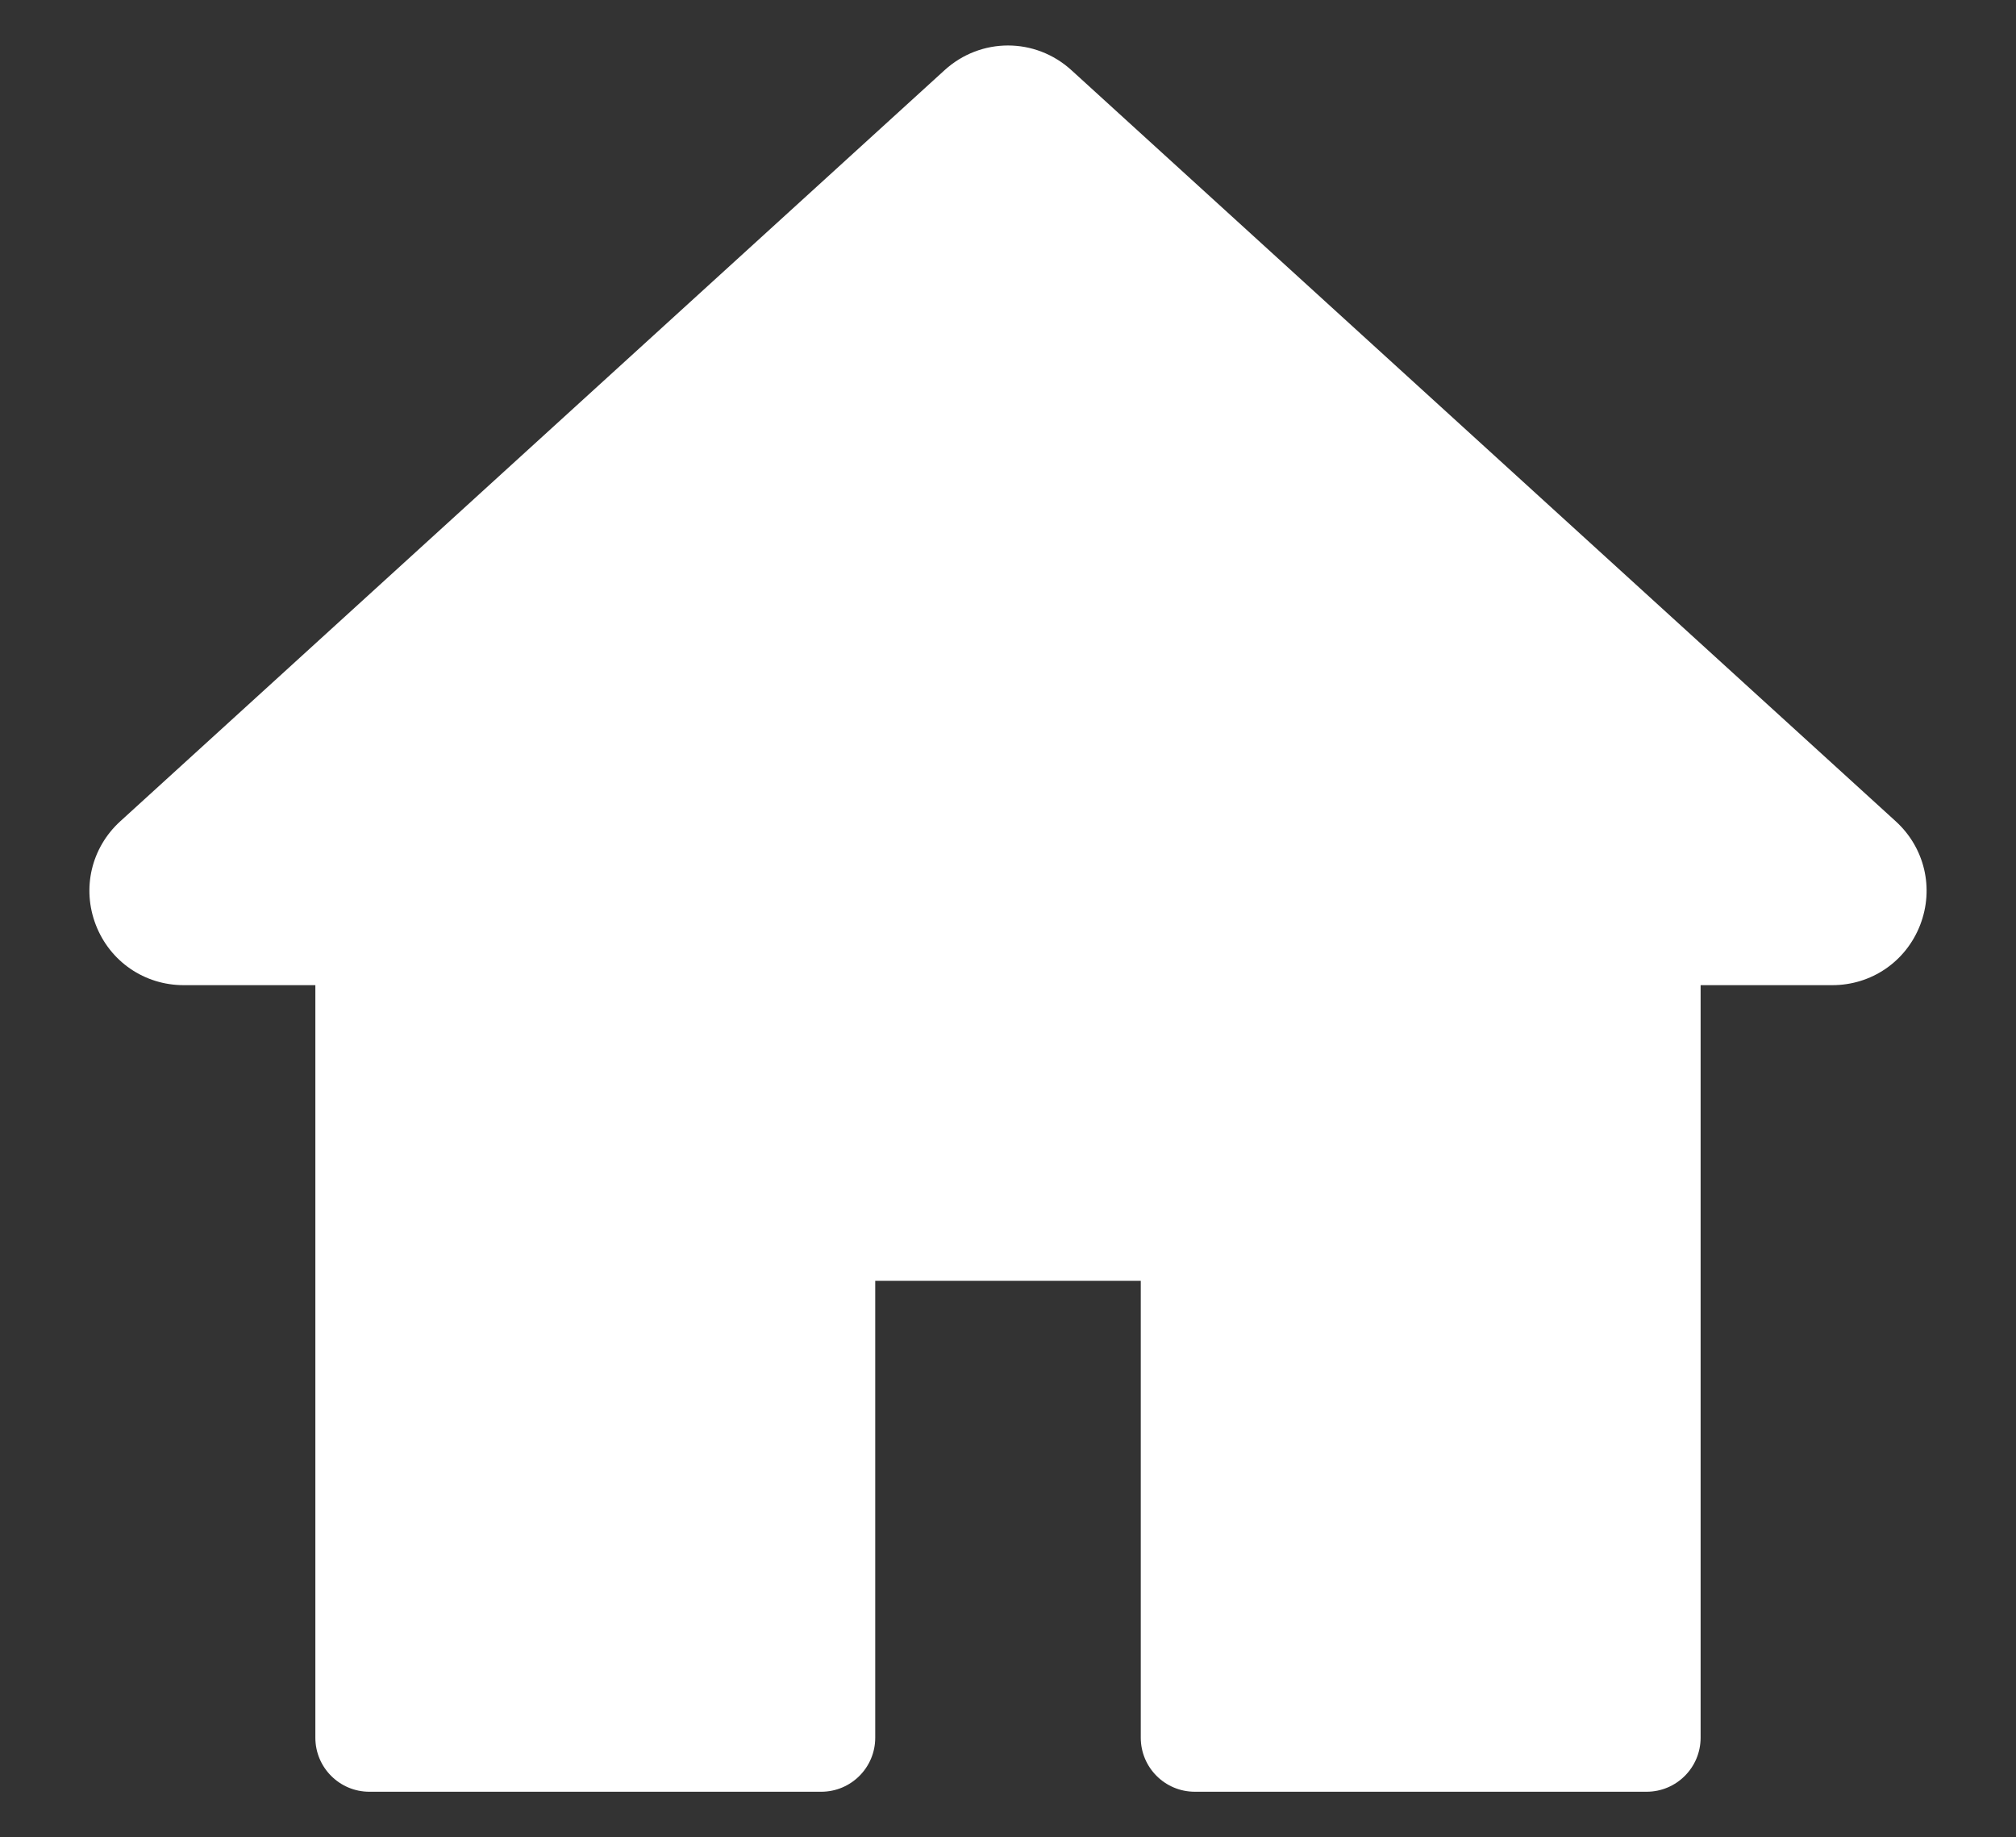 <?xml version="1.0" encoding="utf-8"?>
<!-- Generator: Adobe Illustrator 16.0.0, SVG Export Plug-In . SVG Version: 6.00 Build 0)  -->
<!DOCTYPE svg PUBLIC "-//W3C//DTD SVG 1.1//EN" "http://www.w3.org/Graphics/SVG/1.1/DTD/svg11.dtd">
<svg version="1.1" id="Capa_1" xmlns="http://www.w3.org/2000/svg" xmlns:xlink="http://www.w3.org/1999/xlink" x="0px" y="0px"
	 width="614.5px" height="560px" viewBox="0 0 614.5 560" enable-background="new 0 0 614.5 560" xml:space="preserve">
<rect x="0" y="0" width="614.5" height="560" fill="#333333" stroke="none"/>
<g>
	<g>
		<path fill="#FFFFFF" d="M577.844,250.342L326.591,21.401c-11.028-10.05-27.659-10.049-38.684-0.001L36.654,250.344
			c-8.834,8.05-11.752,20.453-7.437,31.598c4.317,11.145,14.828,18.345,26.779,18.345h40.129v229.382
			c0,9.095,7.374,16.469,16.469,16.469h137.718c9.095,0,16.469-7.373,16.469-16.469V390.394h80.939v139.274
			c0,9.095,7.373,16.469,16.469,16.469H501.9c9.095,0,16.468-7.373,16.468-16.469V300.285h40.139
			c11.949,0,22.461-7.201,26.779-18.344C589.598,270.795,586.678,258.394,577.844,250.342z"/>
	</g>
</g>
</svg>
